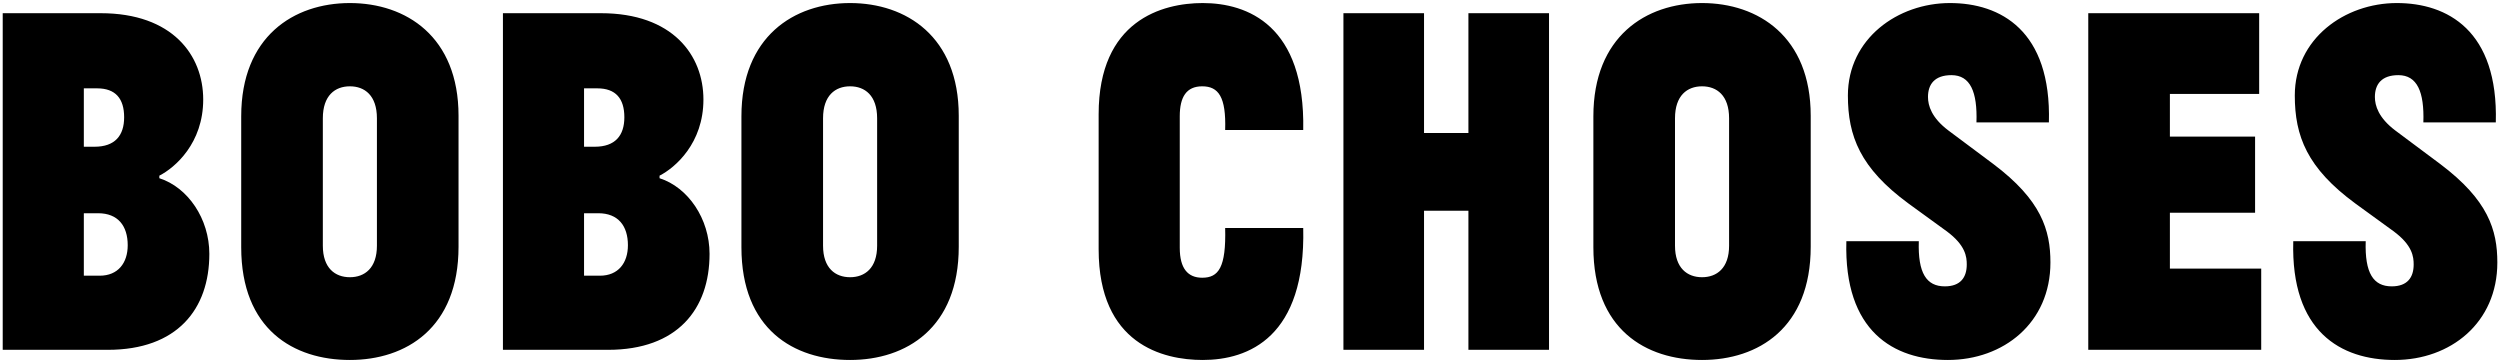 <svg width="186" height="27" viewBox="0 0 186 27" fill="none" xmlns="http://www.w3.org/2000/svg">
<g clip-path="url(#clip0_4879_4240)">
<path d="M8.021 26.027H0.202V0.982H7.49C12.842 0.982 15.119 4.117 15.119 7.404C15.119 10.652 13.032 12.466 11.855 13.07V13.259C13.981 13.939 15.575 16.281 15.575 18.887C15.575 23.005 13.184 26.027 8.021 26.027ZM7.3 15.865H6.237V20.512H7.414C8.78 20.512 9.502 19.567 9.502 18.245C9.502 16.81 8.78 15.865 7.3 15.865ZM6.237 6.573V10.917H7.034C8.553 10.917 9.236 10.086 9.236 8.726C9.236 7.328 8.591 6.573 7.224 6.573H6.237ZM17.946 18.396V8.65C17.946 2.72 21.855 0.227 26.031 0.227C30.206 0.227 34.115 2.72 34.115 8.613V18.359C34.115 24.403 30.206 26.782 26.031 26.782C21.855 26.782 17.946 24.516 17.946 18.396ZM28.043 18.283V8.801C28.043 7.102 27.132 6.422 26.031 6.422C24.93 6.422 24.019 7.102 24.019 8.801V18.283C24.019 19.945 24.93 20.625 26.031 20.625C27.132 20.625 28.043 19.945 28.043 18.283ZM45.237 26.027H37.418V0.982H44.706C50.057 0.982 52.335 4.117 52.335 7.404C52.335 10.652 50.247 12.466 49.071 13.07V13.259C51.196 13.939 52.791 16.281 52.791 18.887C52.791 23.005 50.399 26.027 45.237 26.027ZM44.516 15.865H43.453V20.512H44.63C45.996 20.512 46.717 19.567 46.717 18.245C46.717 16.81 45.996 15.865 44.516 15.865ZM43.453 6.573V10.917H44.25C45.769 10.917 46.452 10.086 46.452 8.726C46.452 7.328 45.806 6.573 44.44 6.573H43.453ZM55.162 18.396V8.65C55.162 2.72 59.071 0.227 63.246 0.227C67.422 0.227 71.331 2.72 71.331 8.613V18.359C71.331 24.403 67.422 26.782 63.246 26.782C59.071 26.782 55.162 24.516 55.162 18.396ZM65.258 18.283V8.801C65.258 7.102 64.347 6.422 63.246 6.422C62.146 6.422 61.235 7.102 61.235 8.801V18.283C61.235 19.945 62.146 20.625 63.246 20.625C64.347 20.625 65.258 19.945 65.258 18.283ZM91.152 9.67C91.228 7.215 90.659 6.422 89.444 6.422C88.268 6.422 87.774 7.215 87.774 8.65V18.434C87.774 19.983 88.381 20.663 89.444 20.663C90.659 20.663 91.228 19.907 91.152 16.961H96.96C97.15 25.083 92.898 26.782 89.482 26.782C86.522 26.782 81.739 25.611 81.739 18.547V8.499C81.739 1.511 86.484 0.227 89.482 0.227C92.822 0.227 97.112 1.889 96.96 9.67H91.152ZM109.25 26.027V15.677H105.948V26.027H99.951V0.982H105.948V9.897H109.25V0.982H115.247V26.027H109.25ZM118.547 18.396V8.65C118.547 2.72 122.456 0.227 126.632 0.227C130.807 0.227 134.717 2.72 134.717 8.613V18.359C134.717 24.403 130.807 26.782 126.632 26.782C122.456 26.782 118.547 24.516 118.547 18.396ZM128.644 18.283V8.801C128.644 7.102 127.733 6.422 126.632 6.422C125.531 6.422 124.62 7.102 124.62 8.801V18.283C124.62 19.945 125.531 20.625 126.632 20.625C127.733 20.625 128.644 19.945 128.644 18.283ZM144.809 17.188L142 15.148C138.394 12.504 137.483 10.124 137.483 7.102C137.483 2.871 141.203 0.227 145.074 0.227C148.832 0.227 152.628 2.266 152.438 9.104H147.048C147.124 6.837 146.593 5.591 145.188 5.591C143.936 5.591 143.442 6.271 143.442 7.215C143.442 7.857 143.708 8.764 144.961 9.708L148.301 12.201C151.869 14.883 152.552 17.112 152.552 19.53C152.552 24.025 149.06 26.782 144.923 26.782C140.899 26.782 137.179 24.667 137.369 17.943H142.759C142.683 20.323 143.329 21.305 144.695 21.305C145.871 21.305 146.327 20.625 146.327 19.681C146.327 19.114 146.251 18.245 144.809 17.188ZM155.367 26.027V0.982H168.082V6.988H161.44V10.161H167.778V15.828H161.44V19.983H168.234V26.027H155.367ZM178.058 17.188L175.249 15.148C171.644 12.504 170.733 10.124 170.733 7.102C170.733 2.871 174.452 0.227 178.324 0.227C182.082 0.227 185.877 2.266 185.688 9.104H180.298C180.374 6.837 179.842 5.591 178.438 5.591C177.185 5.591 176.692 6.271 176.692 7.215C176.692 7.857 176.958 8.764 178.21 9.708L181.55 12.201C185.118 14.883 185.802 17.112 185.802 19.53C185.802 24.025 182.309 26.782 178.172 26.782C174.149 26.782 170.429 24.667 170.619 17.943H176.009C175.933 20.323 176.578 21.305 177.944 21.305C179.121 21.305 179.577 20.625 179.577 19.681C179.577 19.114 179.501 18.245 178.058 17.188Z" fill="black"/>
</g>
<defs>
<clipPath id="clip0_4879_4240">
<rect width="186" height="27" fill="white"/>
</clipPath>
</defs>
</svg>
